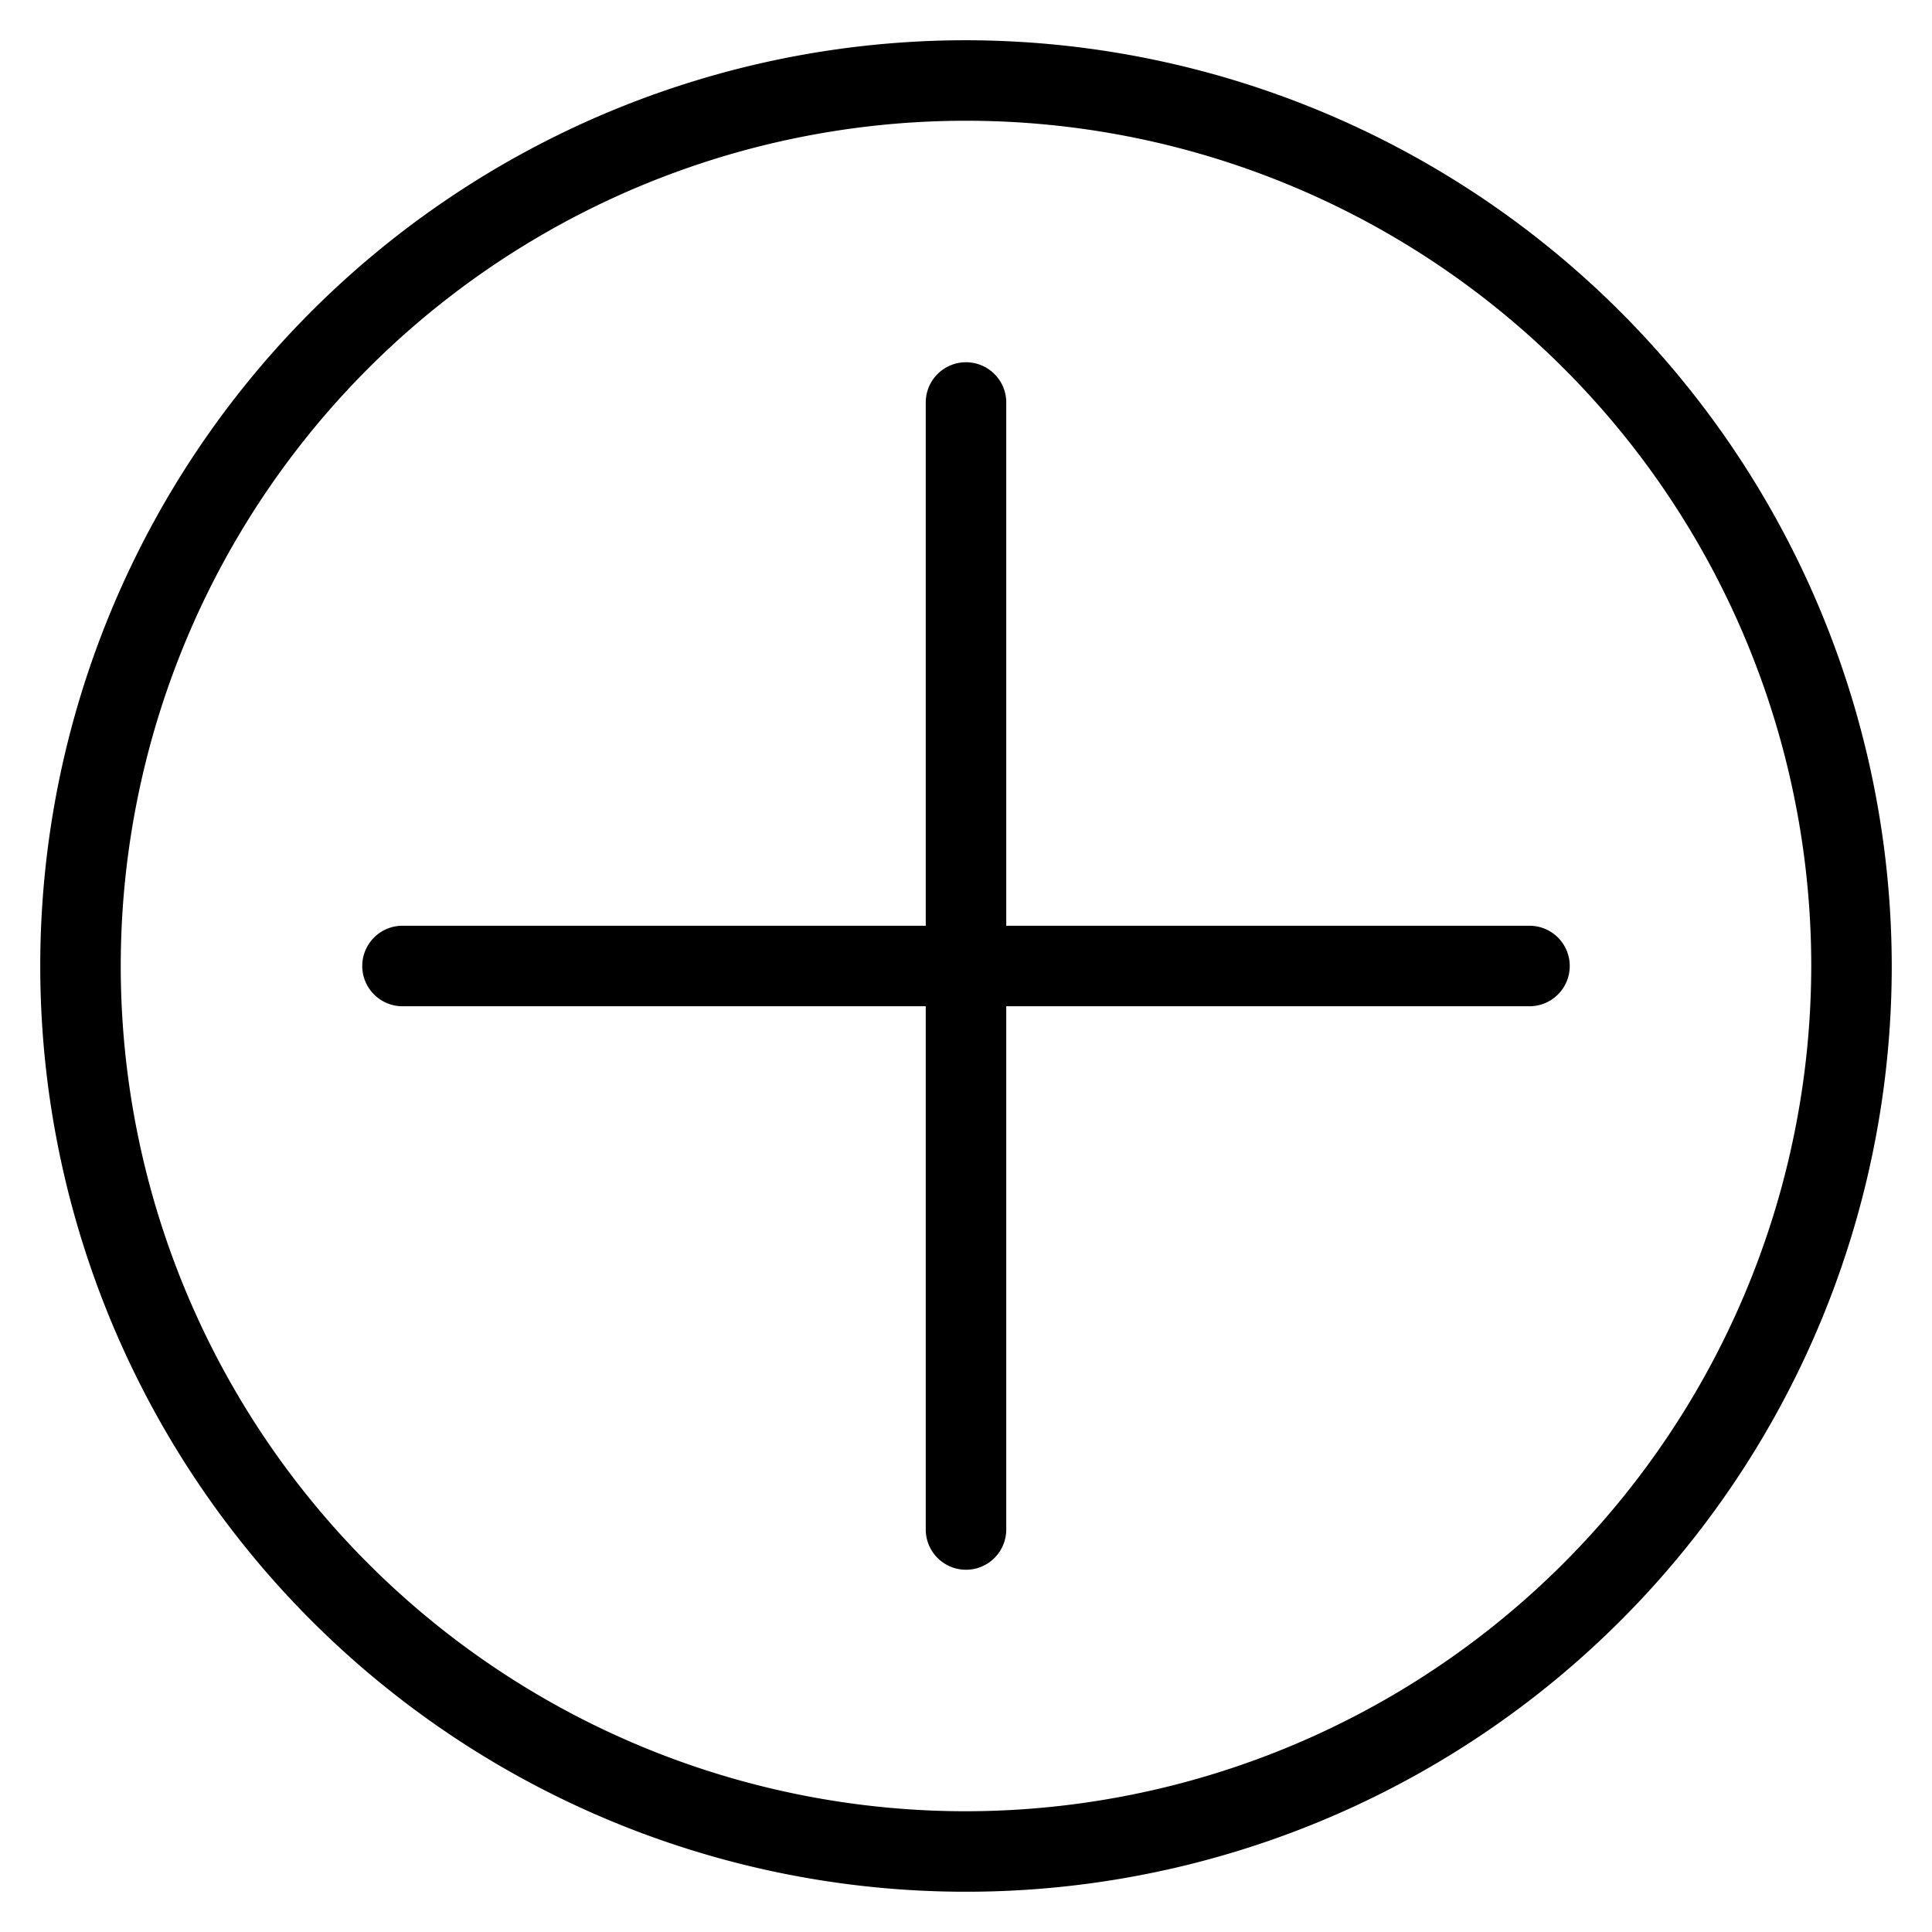 <svg xmlns="http://www.w3.org/2000/svg" data-name="Layer 2" viewBox="0 0 24 24" x="0px" y="0px" aria-hidden="true" width="24px" height="24px"><defs><linearGradient class="cerosgradient" data-cerosgradient="true" id="CerosGradient_ida38769880" gradientUnits="userSpaceOnUse" x1="50%" y1="100%" x2="50%" y2="0%"><stop offset="0%" stop-color="#d1d1d1"/><stop offset="100%" stop-color="#d1d1d1"/></linearGradient><linearGradient/></defs><path d="M12,.5A11.5,11.5,0,1,0,23.5,12,11.513,11.513,0,0,0,12,.5Zm0,22A10.5,10.5,0,1,1,22.5,12,10.512,10.512,0,0,1,12,22.5Z"/><path d="M19,11.5H12.5V5a.5.5,0,0,0-1,0v6.5H5a.5.5,0,0,0,0,1h6.5v6.5a.5.5,0,0,0,1,0V12.5H19a.5.5,0,0,0,0-1Z"/></svg>